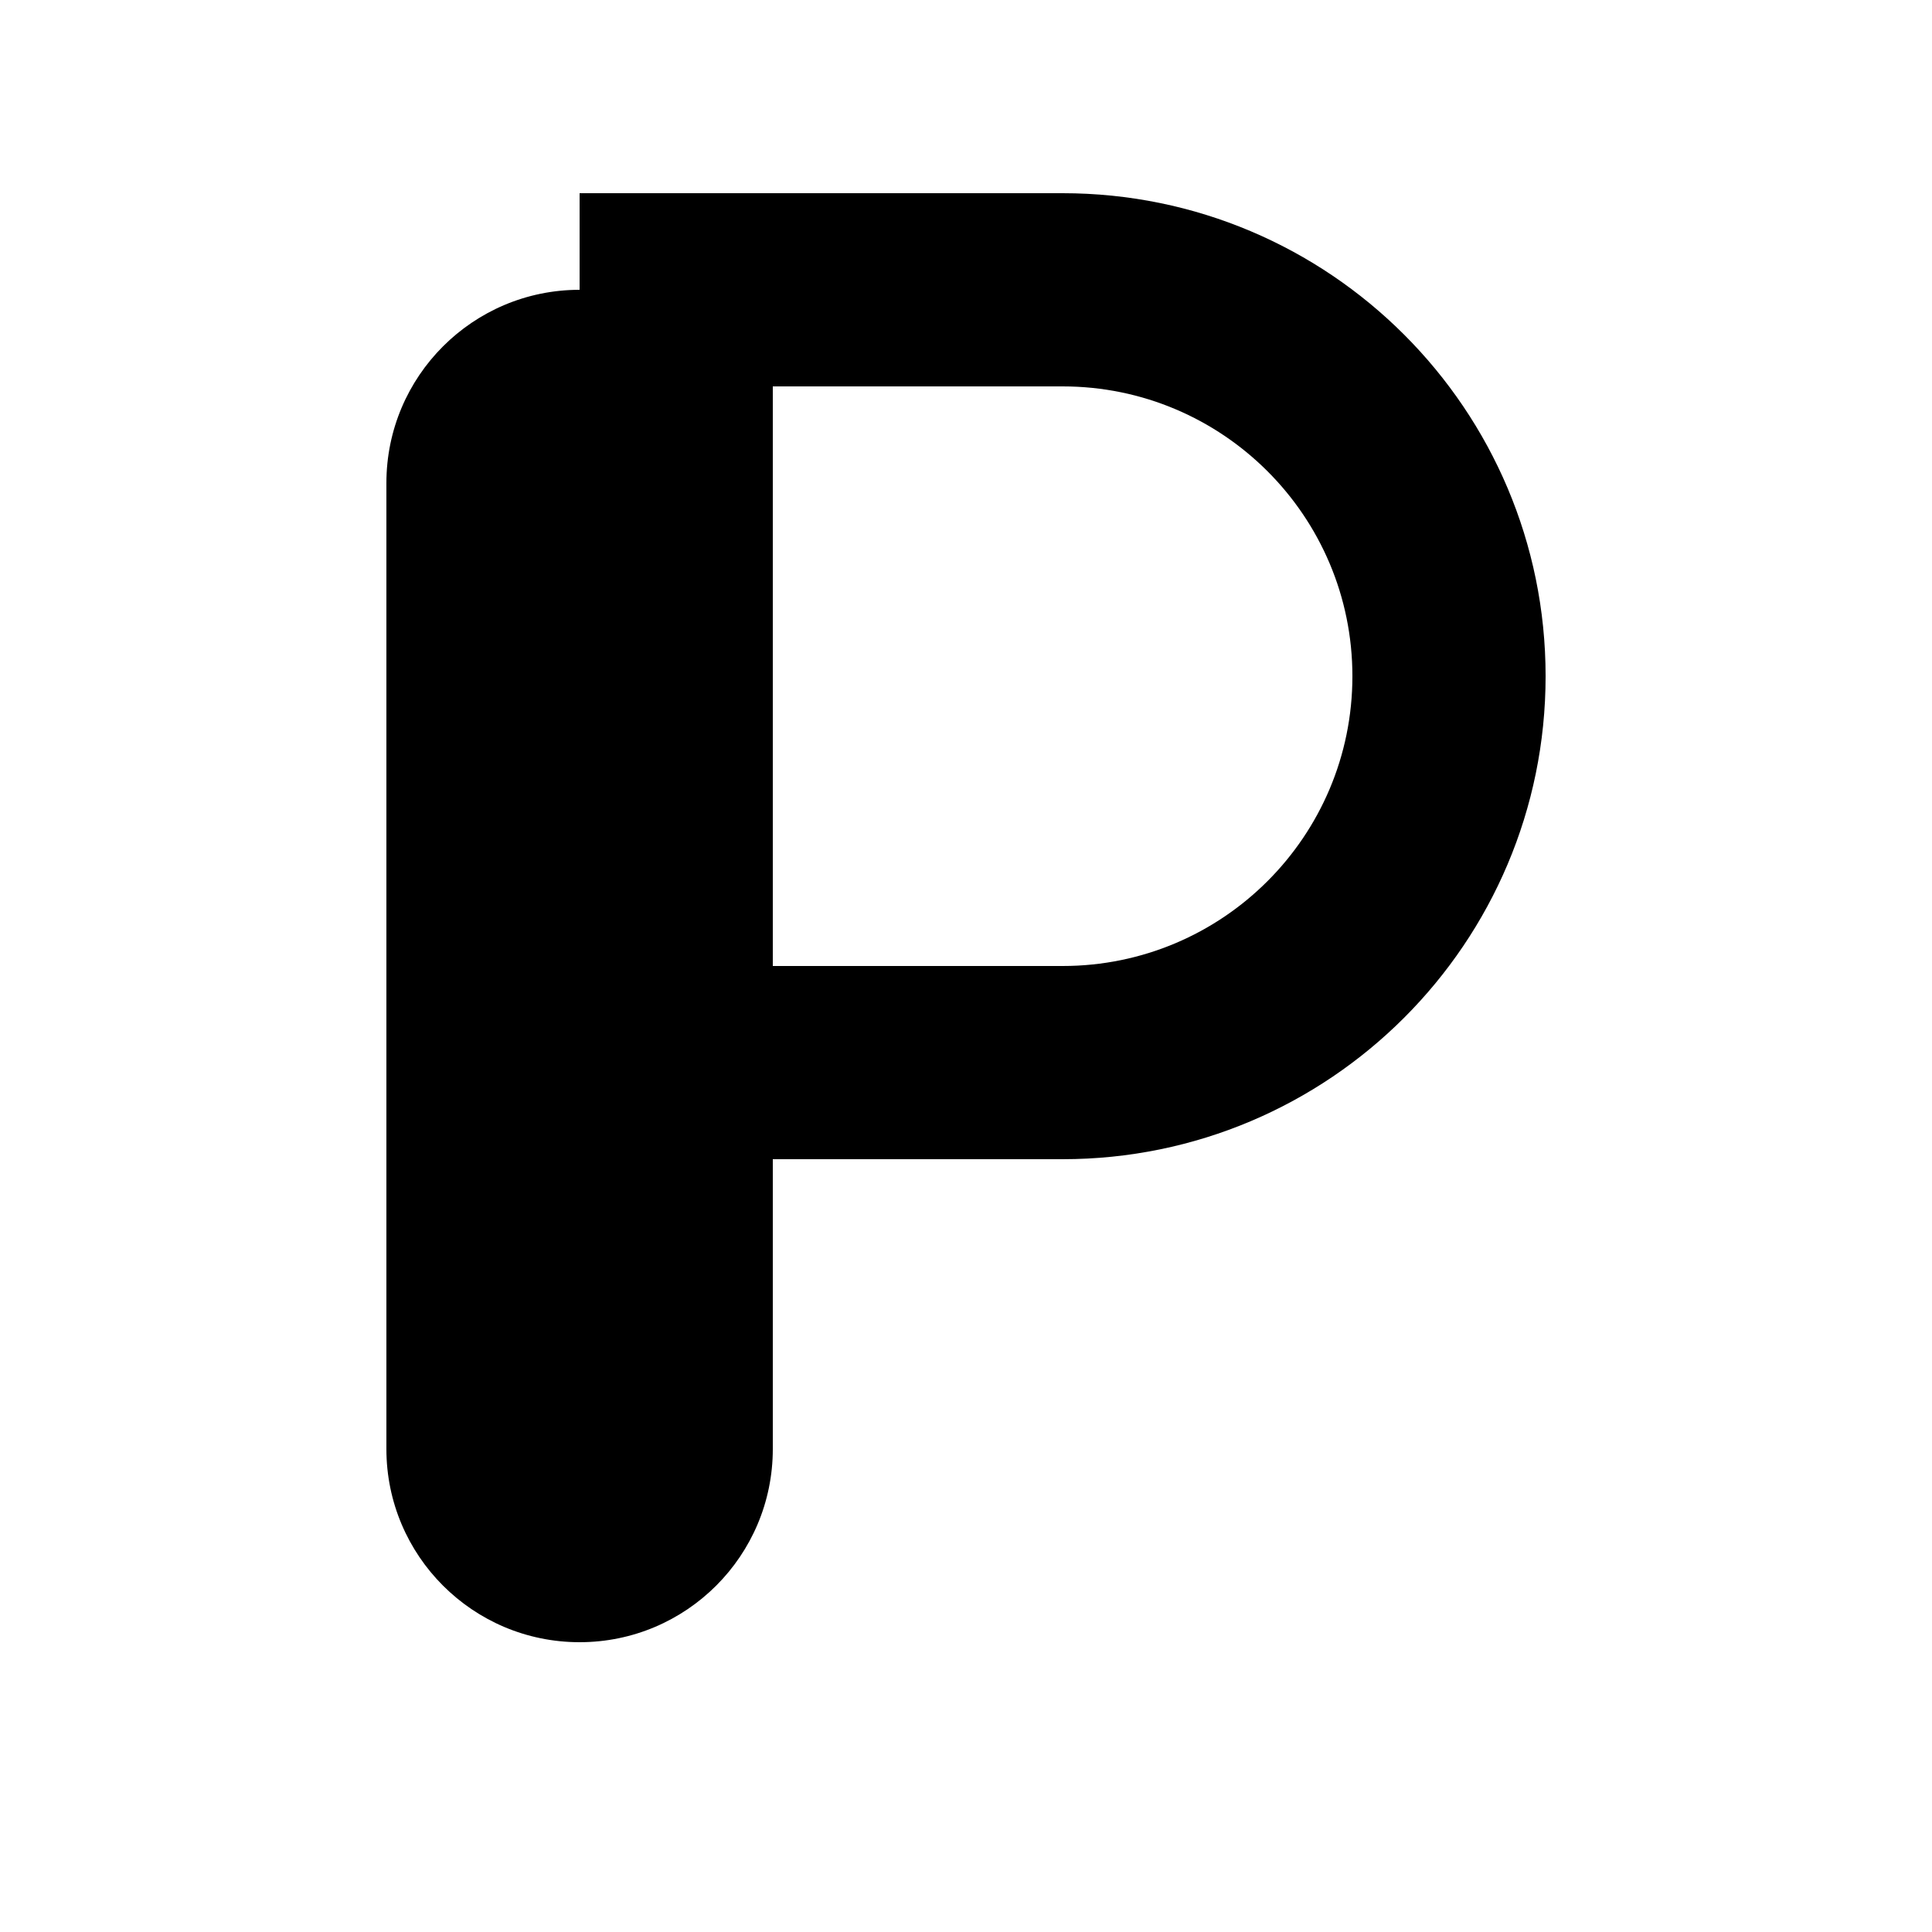 <svg xmlns="http://www.w3.org/2000/svg" viewBox="0 0 40 40">
  <!-- Pomirleanu P monogram for Safari pinned tabs (mask) -->
  <path fill="#000" d="M12 6c-2.209 0-4 1.791-4 4v20c0 2.209 1.791 4 4 4s4-1.791 4-4v-6h6c5.523 0 10-4.477 10-10S27.523 4 22 4H12Zm4 6V8h6c3.314 0 6 2.686 6 6s-2.686 6-6 6h-6v-8Z"/>
</svg>
